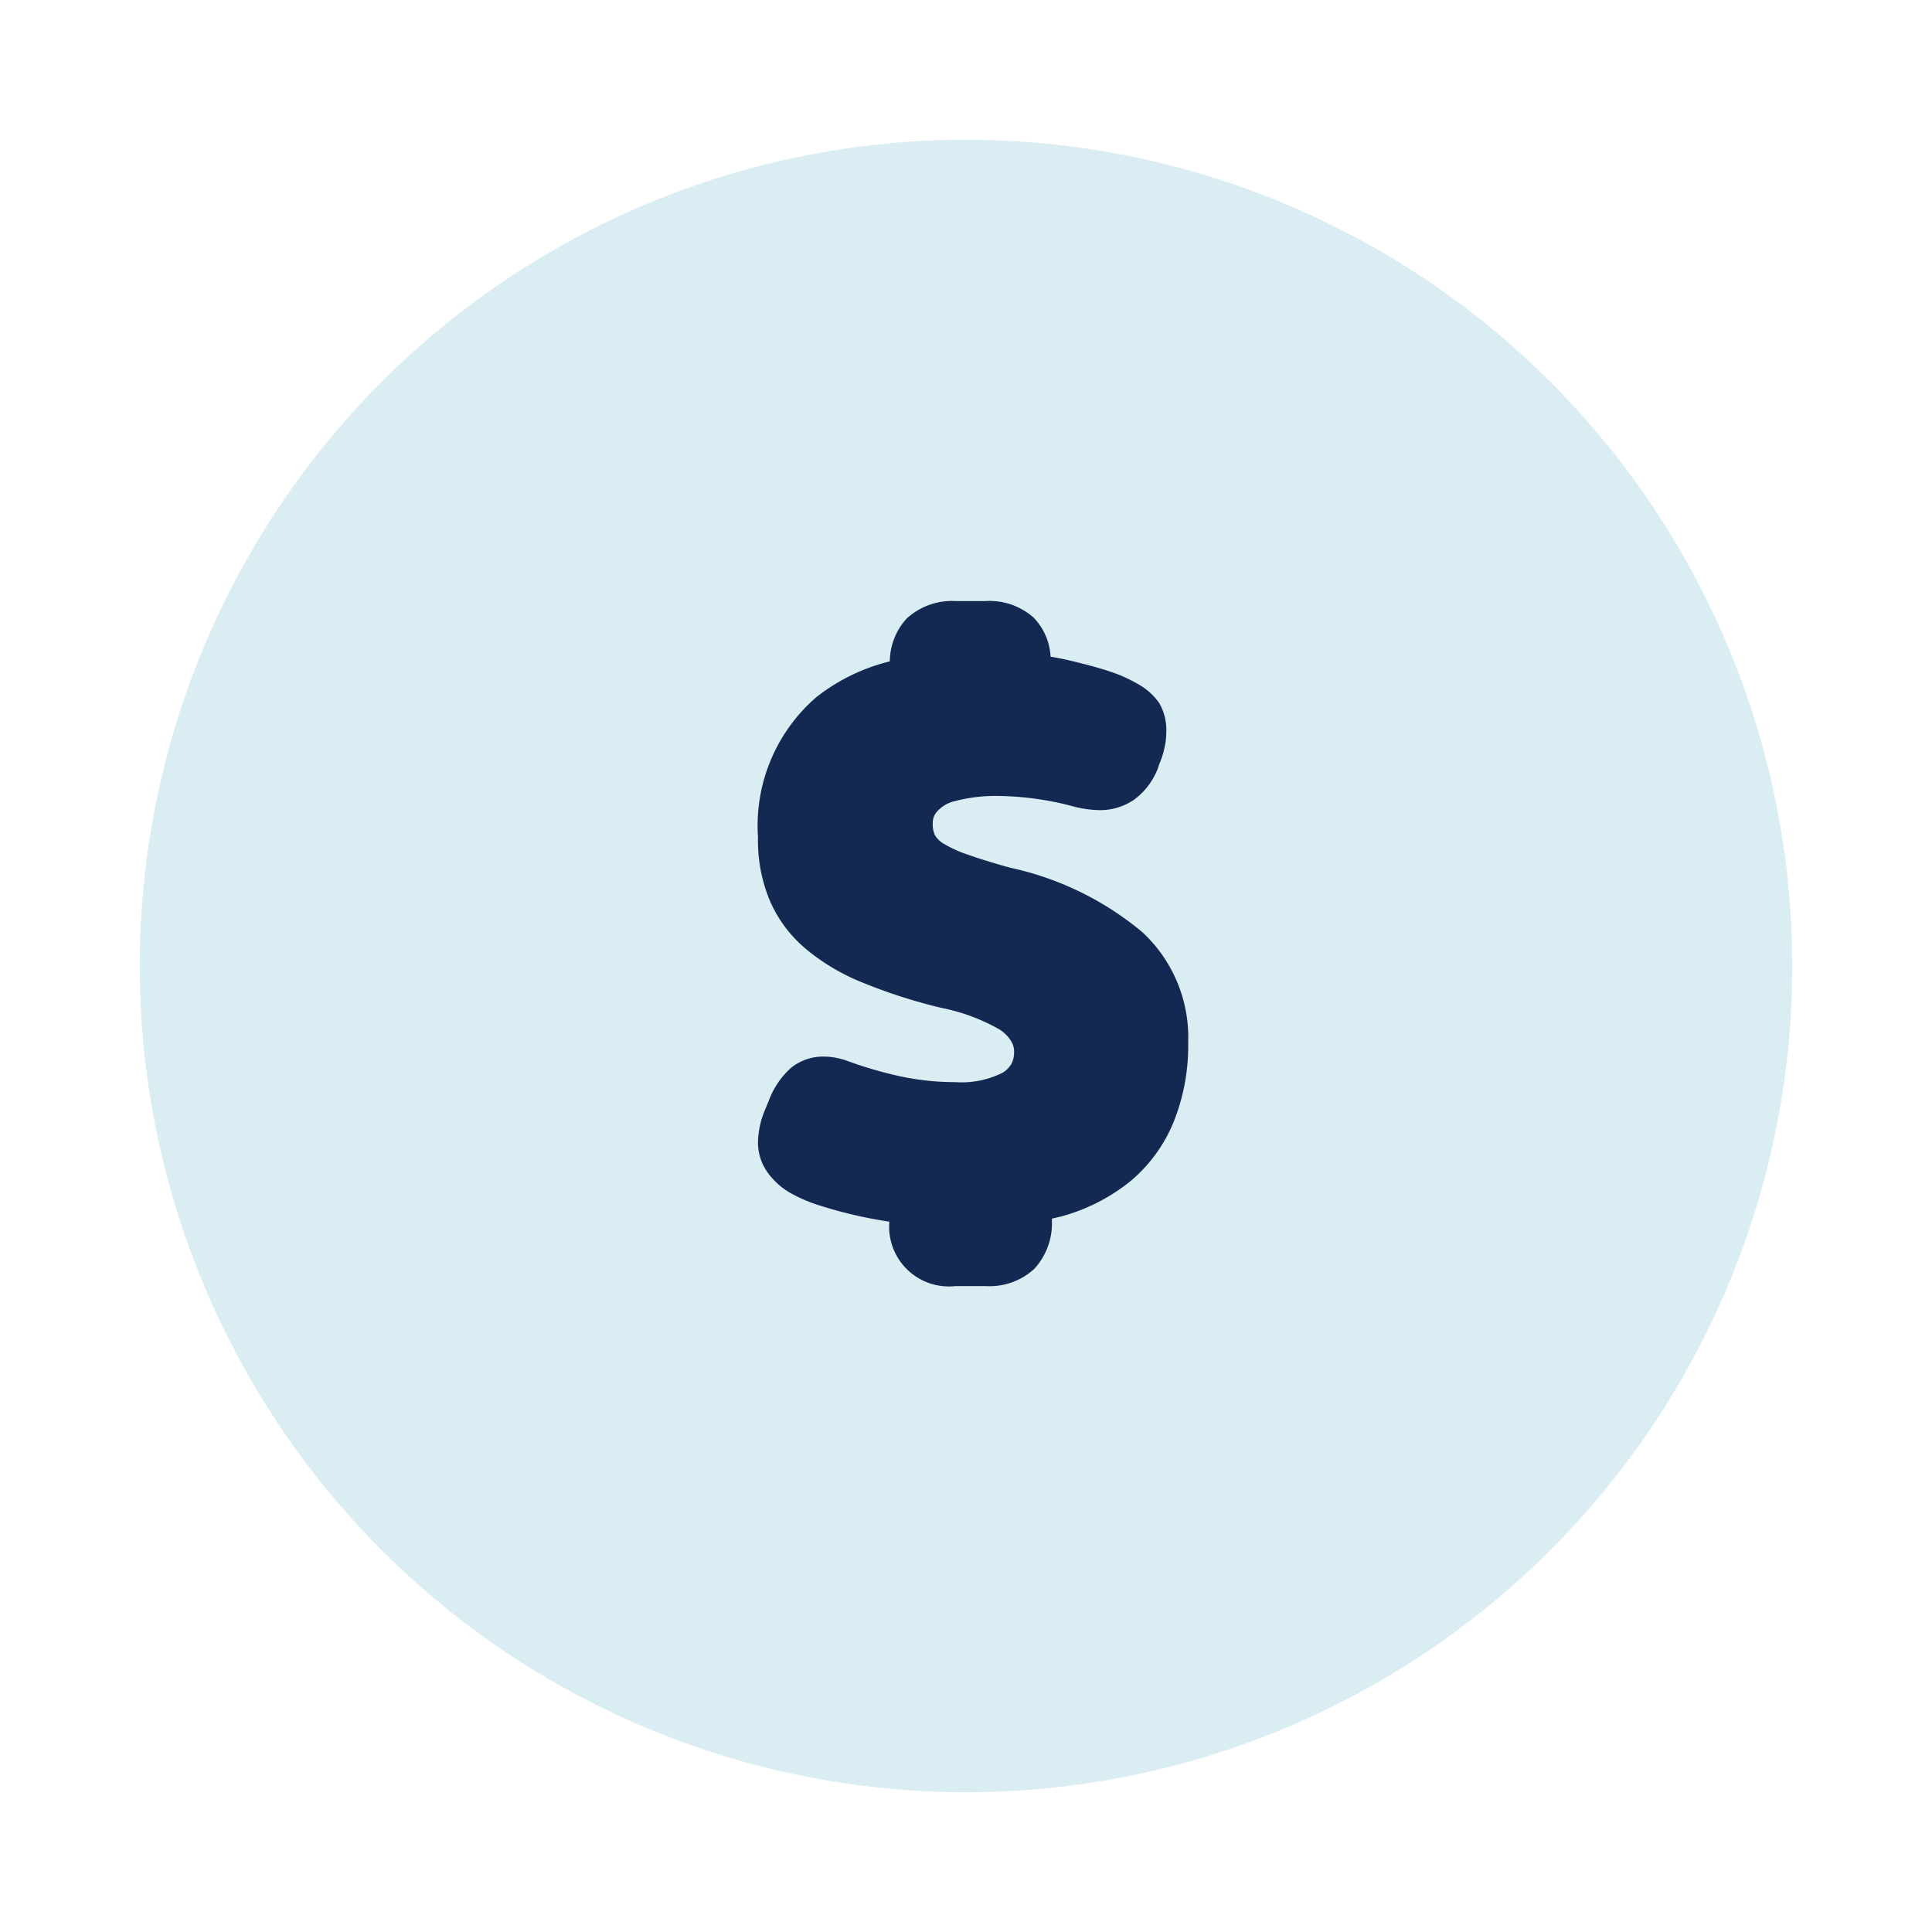 <svg id="Layer_1" data-name="Layer 1" xmlns="http://www.w3.org/2000/svg" viewBox="0 0 90 90"><defs><style>.cls-1{fill:#d9edf2;}.cls-2{fill:#132952;}</style></defs><circle class="cls-1" cx="45" cy="45" r="38.49"/><path class="cls-2" d="M53.21,43.42a14.29,14.29,0,0,0-6.16-3h0c-.79-.22-1.44-.42-1.94-.6a5.6,5.6,0,0,1-1.12-.5,1.19,1.19,0,0,1-.43-.4,1.18,1.18,0,0,1-.11-.54.82.82,0,0,1,.14-.5,1.57,1.57,0,0,1,.89-.56,7.45,7.45,0,0,1,2.08-.24,14.1,14.1,0,0,1,3.49.5h0a5.18,5.18,0,0,0,1.15.16,2.82,2.82,0,0,0,1.65-.5,3.3,3.3,0,0,0,1.09-1.45L54,35.6a3.74,3.74,0,0,0,.24-.74,3.16,3.16,0,0,0,.09-.76A2.49,2.49,0,0,0,54,32.75a2.93,2.93,0,0,0-1-.89,6.76,6.76,0,0,0-1.27-.57c-.47-.16-1-.3-1.52-.43s-.85-.2-1.27-.27a2.84,2.84,0,0,0-.78-1.81A3.09,3.09,0,0,0,45.91,28H44.52a3.12,3.12,0,0,0-2.28.81,3,3,0,0,0-.79,2A8.94,8.94,0,0,0,38,32.5,7.92,7.92,0,0,0,35.31,39a7.3,7.3,0,0,0,.57,3,6.12,6.12,0,0,0,1.69,2.23,9.92,9.92,0,0,0,2.68,1.57,25.08,25.08,0,0,0,3.6,1.15,9,9,0,0,1,2.7,1,1.7,1.7,0,0,1,.54.53.91.91,0,0,1,.15.53,1.16,1.16,0,0,1-.13.56,1.18,1.18,0,0,1-.42.41,4.29,4.29,0,0,1-2.2.43,12.28,12.28,0,0,1-2.55-.27,18.93,18.93,0,0,1-2.5-.73h0a3.24,3.24,0,0,0-1.08-.19,2.35,2.35,0,0,0-1.54.55,3.83,3.83,0,0,0-1,1.49h0l-.2.48h0a4.11,4.11,0,0,0-.31,1.44,2.39,2.39,0,0,0,.45,1.44,3.42,3.42,0,0,0,1,.92,7.14,7.14,0,0,0,1.34.59c.47.15.95.29,1.45.41h0c.6.15,1.23.27,1.88.37a2.78,2.78,0,0,0,3.08,3h1.39a3.08,3.08,0,0,0,2.28-.8A3.12,3.12,0,0,0,49,56.85v-.08l.46-.11A8.79,8.79,0,0,0,52.69,55a7.12,7.12,0,0,0,2-2.78,9.54,9.54,0,0,0,.66-3.66A6.68,6.68,0,0,0,53.21,43.42Z"/></svg>